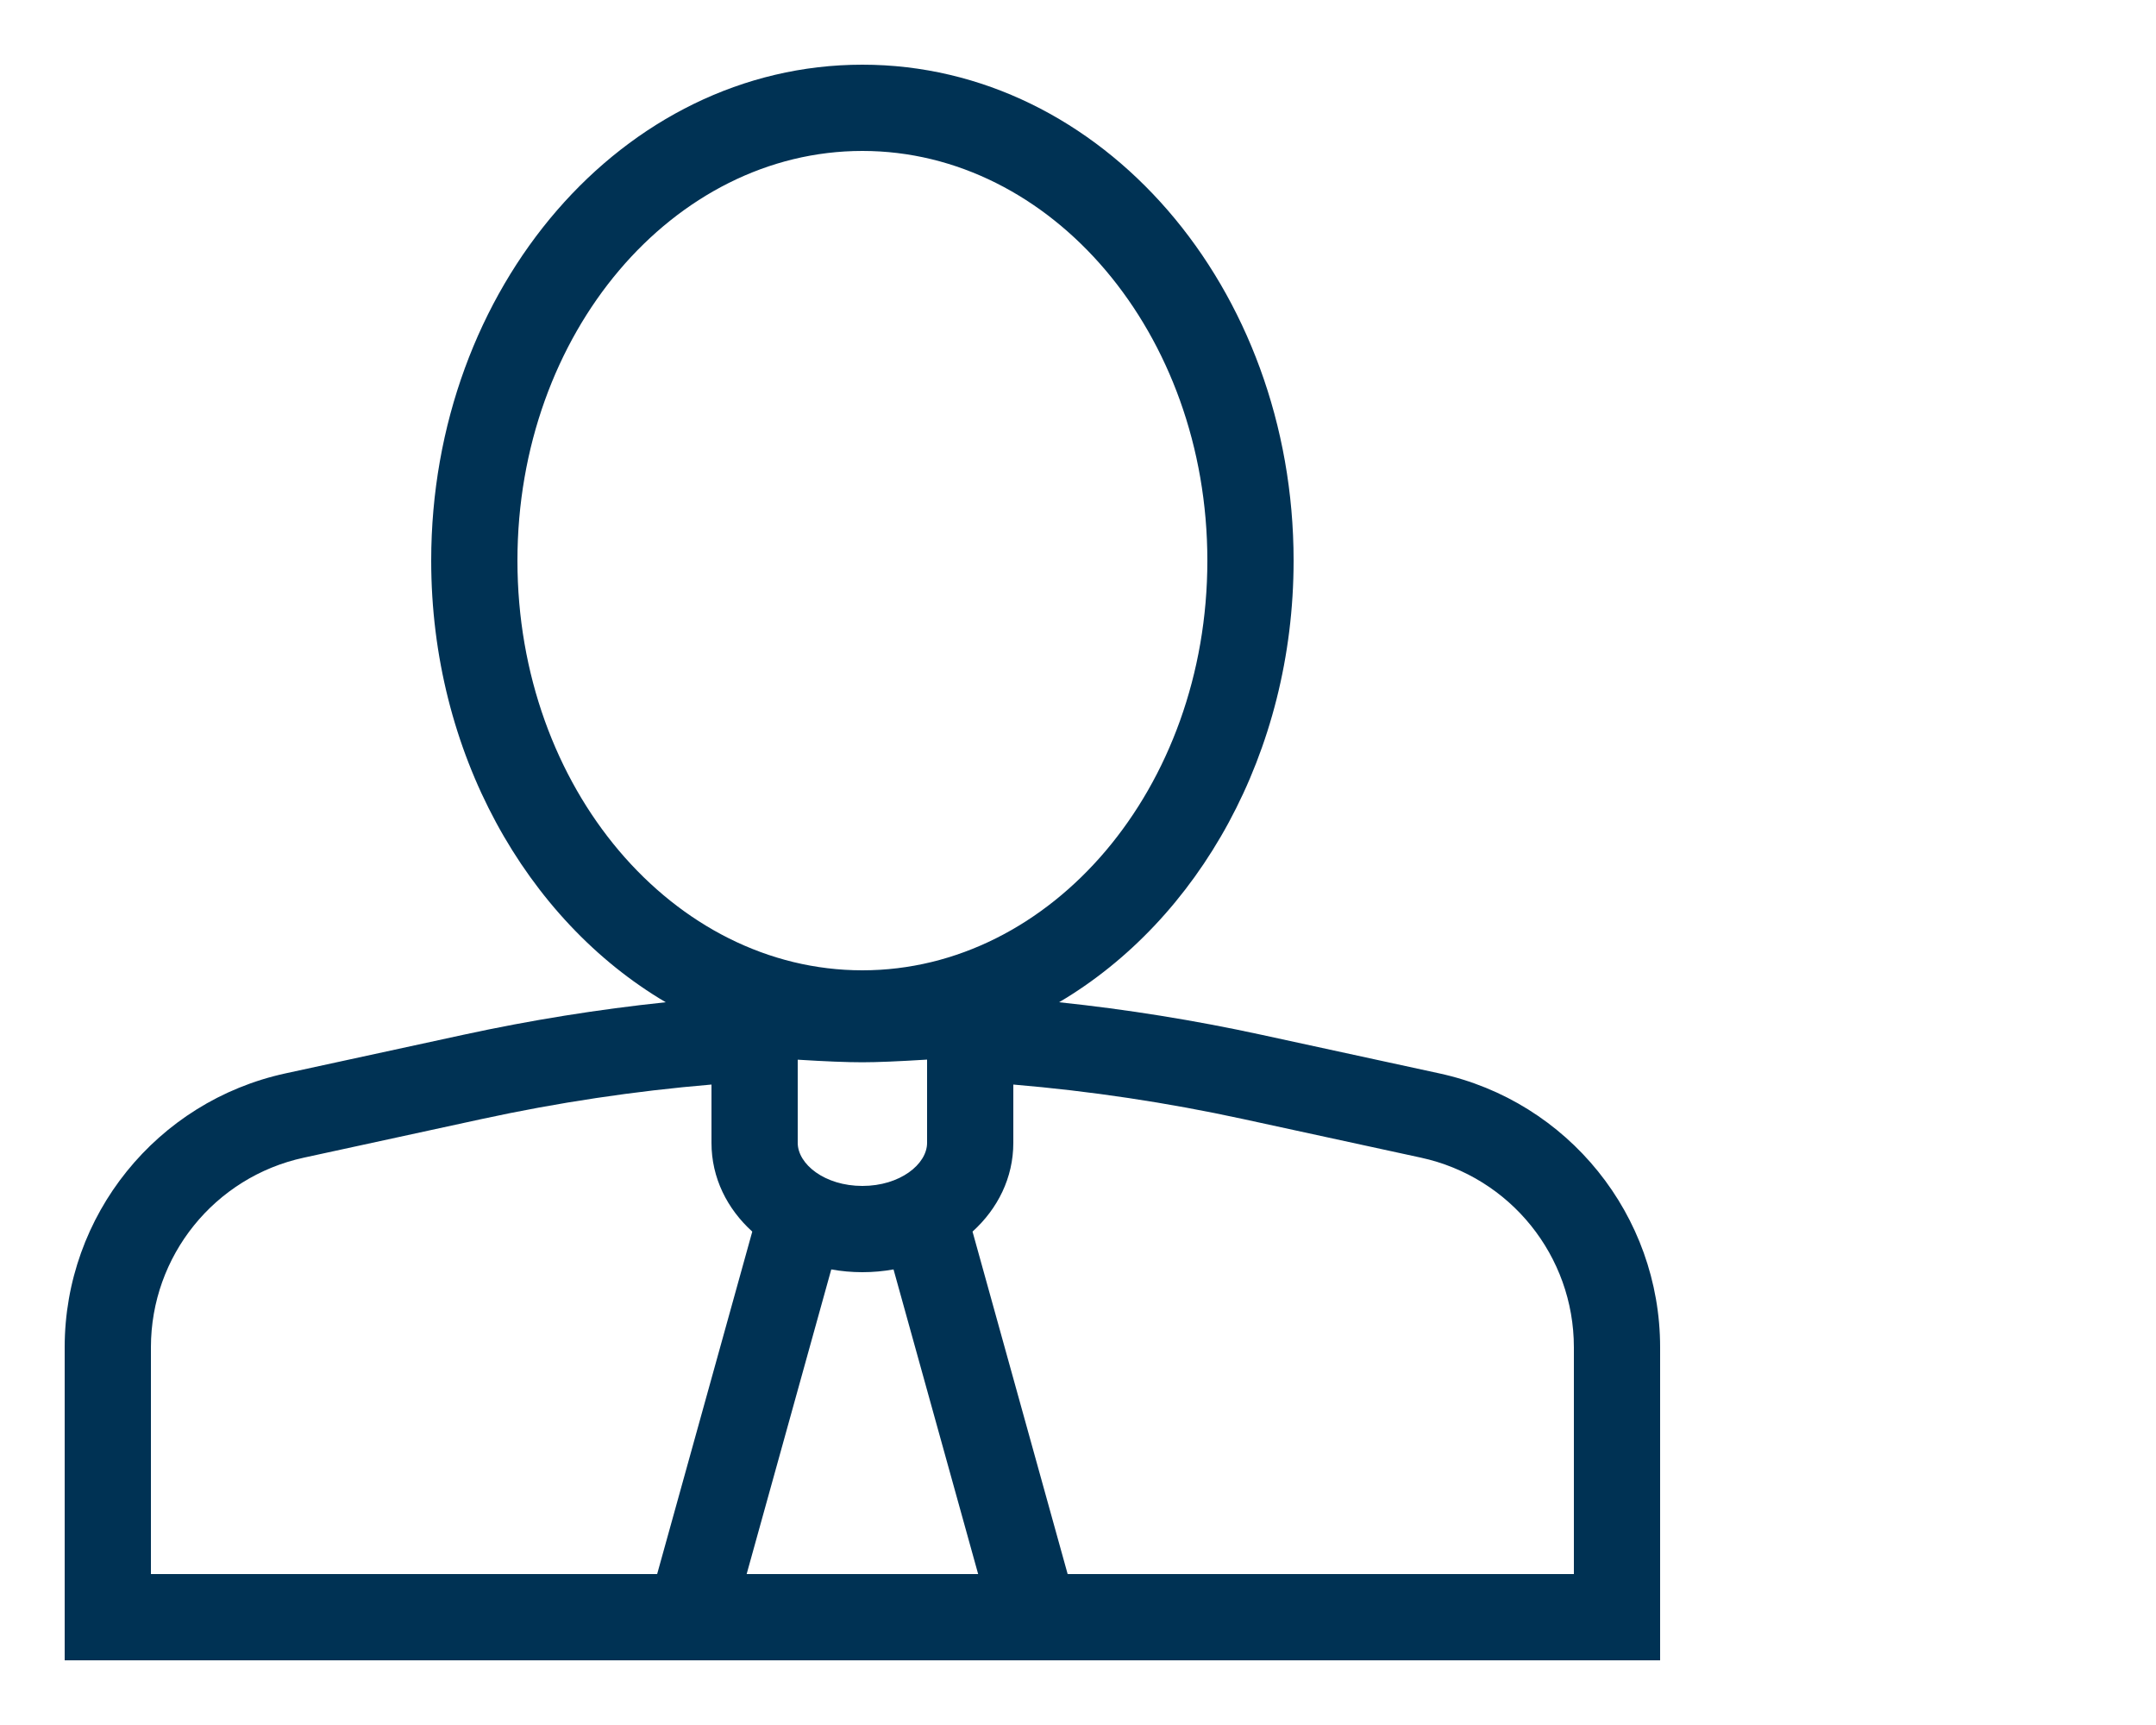 <svg xmlns="http://www.w3.org/2000/svg" width="100" height="80" viewBox="0 0 100 80">
  <path fill="#003254" d="M30.877,46.481 C24.397,42.66 20,34.894 20,26 C20,13.36 28.88,3 40,3 C51.12,3 60,13.36 60,26 C60,34.894 55.603,42.66 49.123,46.481 C52.267,46.812 55.397,47.314 58.5,47.988 L66.758,49.78 C72.736,51.078 77,56.367 77,62.484 L77,77 L3,77 L3,62.484 C3,56.367 7.264,51.078 13.242,49.78 L21.5,47.988 C24.603,47.314 27.733,46.812 30.877,46.481 L30.877,46.481 Z M49.52,73 L73,73 L73,62.484 C73,58.249 70.048,54.587 65.909,53.689 L57.651,51.896 C54.131,51.132 50.573,50.599 47,50.298 L47,53 C47,54.625 46.275,56.059 45.108,57.118 L49.52,73 L49.52,73 Z M45.369,73 L41.444,58.872 C40.976,58.956 40.493,59 40,59 C39.507,59 39.024,58.956 38.556,58.872 L34.631,73 L45.369,73 Z M30.48,73 L34.892,57.118 C33.725,56.059 33,54.625 33,53 L33,50.298 C29.427,50.599 25.869,51.132 22.349,51.896 L14.091,53.689 C9.952,54.587 7,58.249 7,62.484 L7,73 L30.48,73 L30.48,73 Z M40,45 C48.762,45 56,36.556 56,26 C56,15.444 48.762,7 40,7 C31.238,7 24,15.444 24,26 C24,36.556 31.238,45 40,45 Z M40,49.265 C39.28,49.265 38.282,49.225 37,49.145 L37,53 C37,53.994 38.257,55 40,55 C41.743,55 43,53.994 43,53 C43,51.621 43,51.337 43,49.141 C41.662,49.224 40.666,49.265 40,49.265 Z"/>
</svg>
